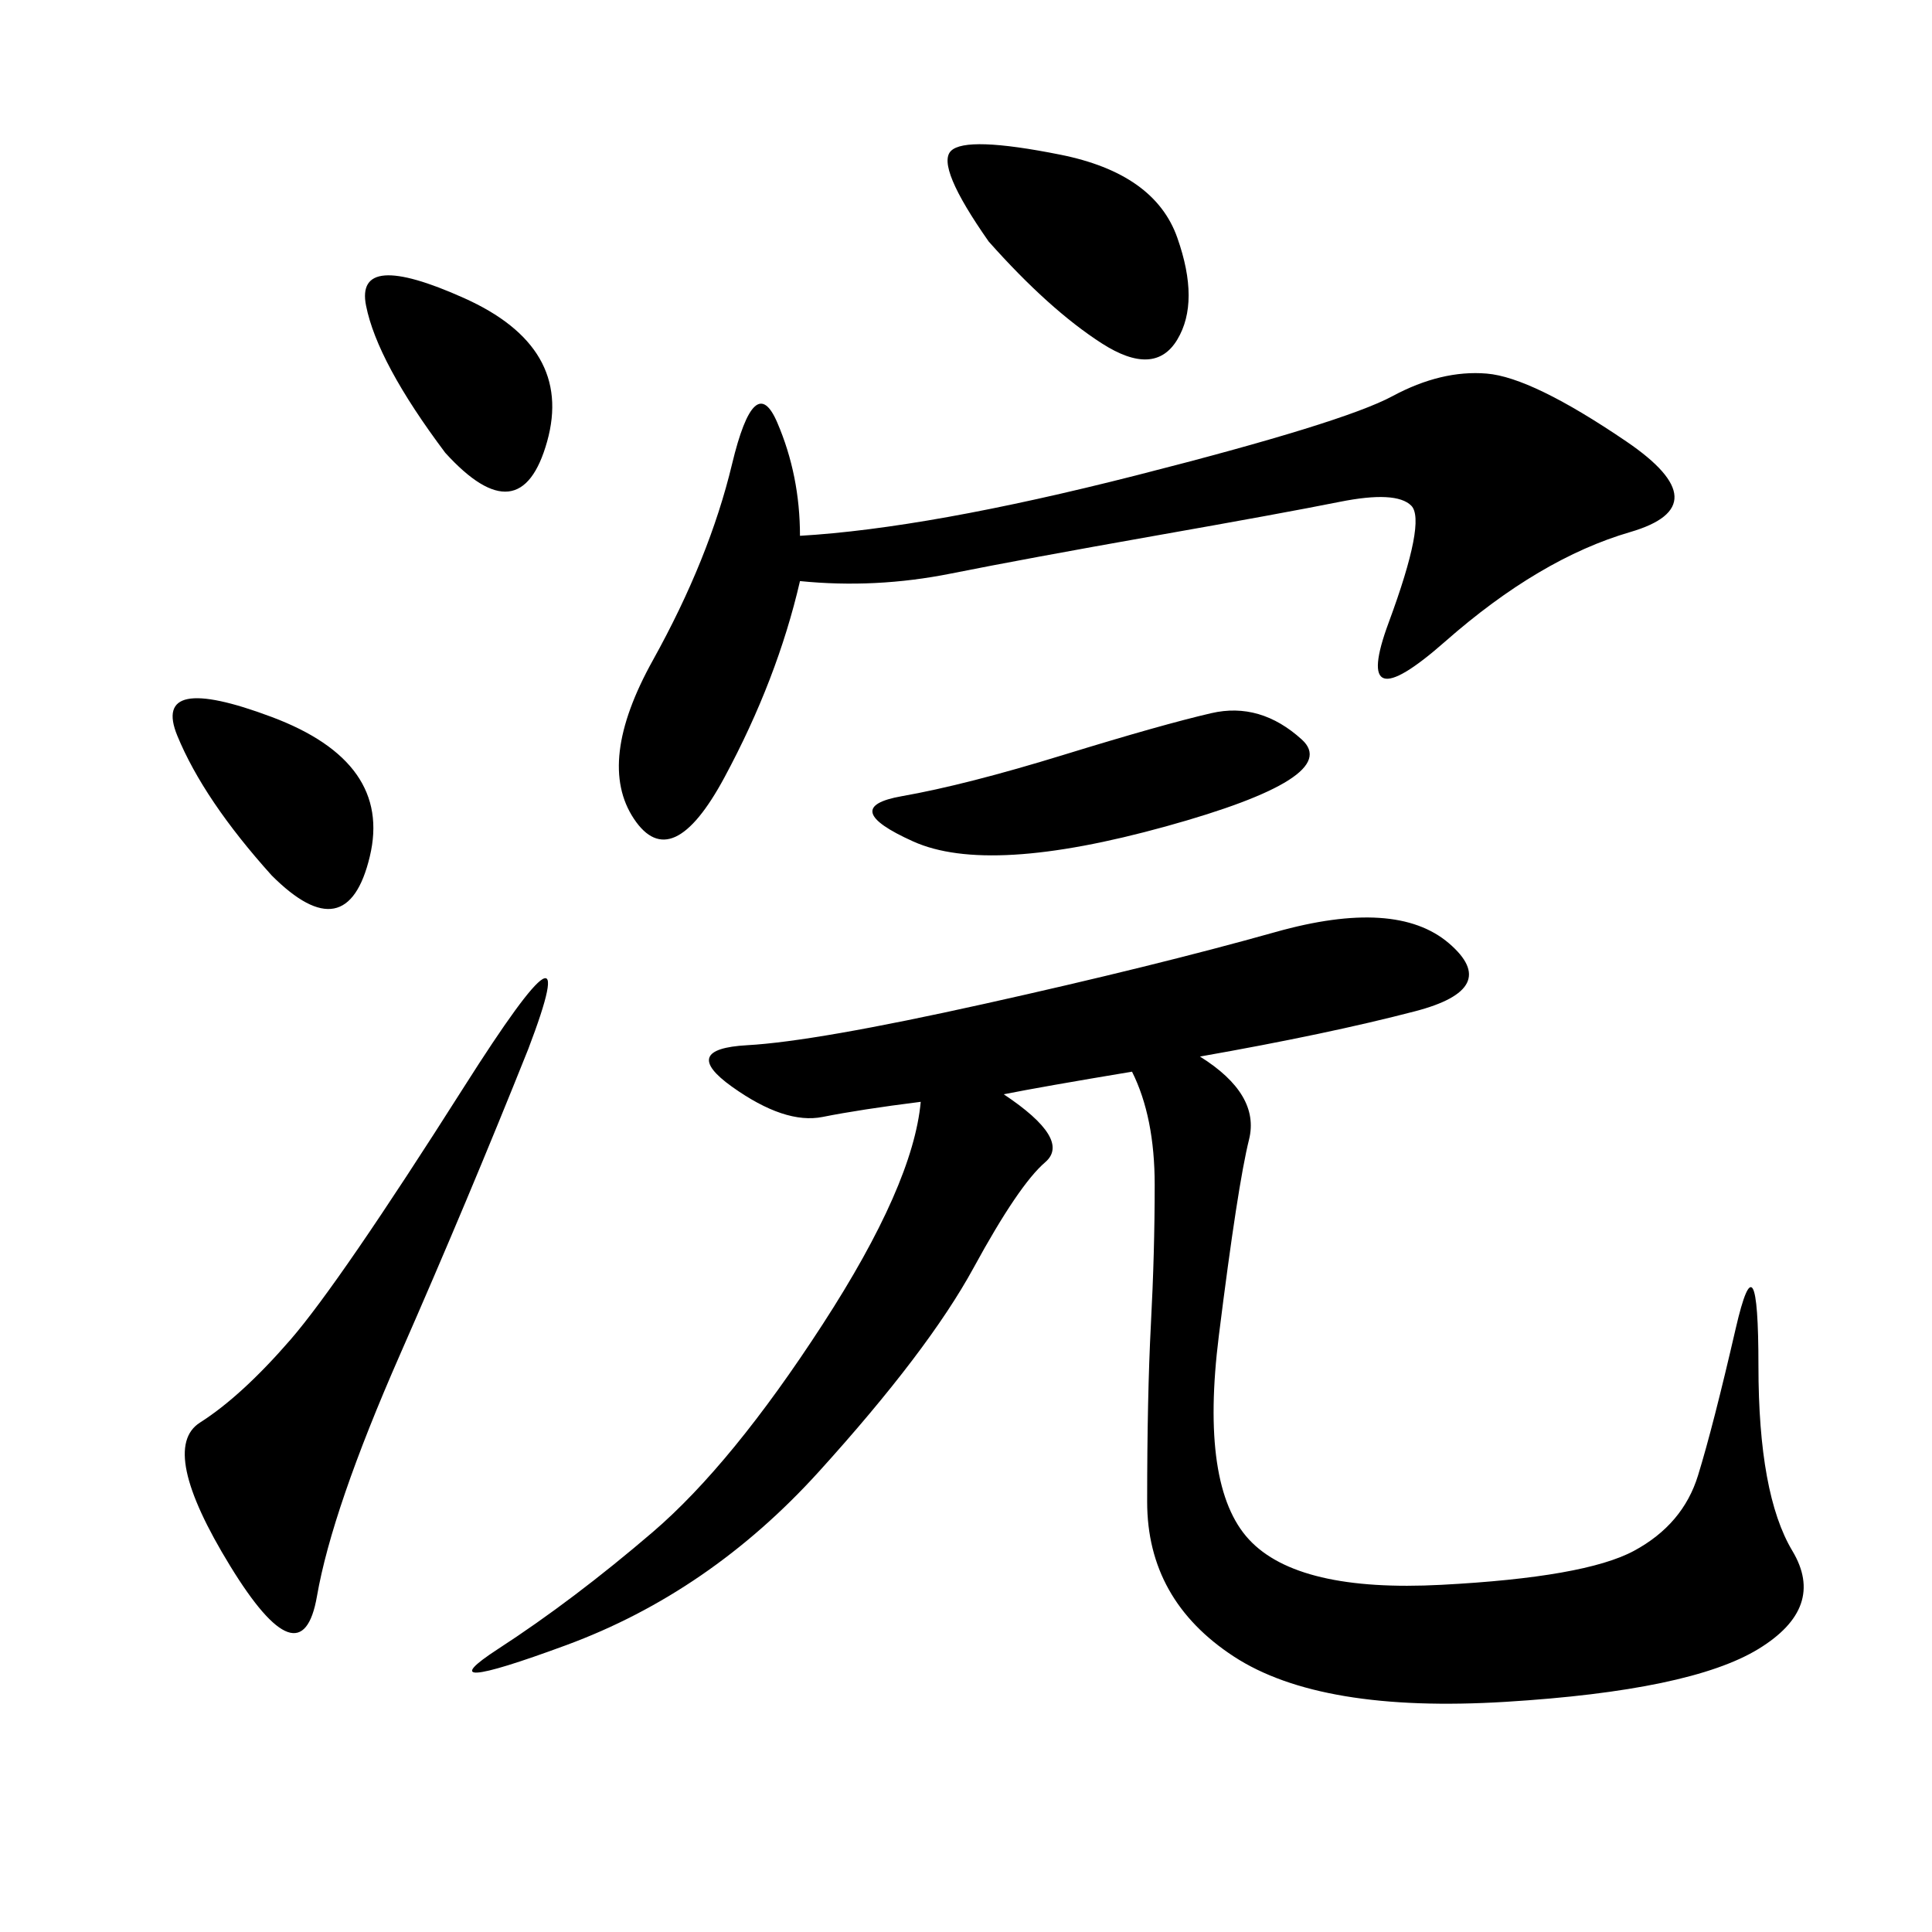 <svg xmlns="http://www.w3.org/2000/svg" xmlns:xlink="http://www.w3.org/1999/xlink" width="300" height="300"><path d="M186.33 164.06Q195.70 169.92 193.95 176.95Q192.19 183.98 189.26 207.42Q186.33 230.86 193.95 239.06Q201.56 247.27 223.83 246.09Q246.09 244.92 253.71 240.82Q261.33 236.72 263.67 229.10Q266.02 221.48 269.53 206.25Q273.05 191.02 273.05 212.11L273.05 212.11Q273.05 232.03 278.32 240.82Q283.59 249.61 273.05 256.05Q262.50 262.50 233.79 264.26Q205.08 266.02 191.60 257.23Q178.13 248.44 178.13 233.20L178.13 233.20Q178.13 216.80 178.71 205.66Q179.30 194.53 179.30 183.98L179.30 183.98Q179.30 173.44 175.78 166.41L175.78 166.41Q161.72 168.75 155.86 169.92L155.86 169.92Q166.41 176.95 162.30 180.47Q158.20 183.98 151.17 196.88Q144.14 209.77 127.15 228.52Q110.16 247.27 87.89 255.47Q65.63 263.67 77.34 256.05Q89.06 248.44 101.37 237.89Q113.67 227.34 127.73 205.66Q141.80 183.98 142.97 171.09L142.97 171.09Q133.59 172.27 127.73 173.44Q121.88 174.61 113.67 168.75Q105.47 162.89 116.02 162.30Q126.56 161.72 152.93 155.86Q179.30 150 198.05 144.73Q216.80 139.45 225 146.48Q233.20 153.52 219.73 157.03Q206.25 160.55 186.33 164.06L186.33 164.06ZM124.22 90.23Q120.70 105.47 112.50 120.70Q104.30 135.94 98.44 127.15Q92.58 118.36 101.37 102.54Q110.16 86.72 113.67 72.07Q117.19 57.42 120.70 65.63Q124.22 73.83 124.22 83.20L124.22 83.20Q144.14 82.03 176.37 73.83Q208.59 65.63 216.21 61.52Q223.83 57.42 230.86 58.01Q237.89 58.59 252.54 68.55Q267.19 78.52 253.13 82.62Q239.06 86.72 224.41 99.61Q209.77 112.50 215.63 96.68Q221.48 80.86 219.14 78.52Q216.80 76.17 208.01 77.93Q199.22 79.69 179.30 83.20Q159.38 86.72 147.66 89.06Q135.94 91.41 124.22 90.23L124.22 90.23ZM82.03 162.89Q72.66 186.33 62.11 210.35Q51.56 234.38 49.22 247.85Q46.88 261.33 35.74 243.16Q24.61 225 31.05 220.90Q37.50 216.80 45.12 208.01Q52.73 199.22 72.07 168.75Q91.41 138.28 82.03 162.89L82.03 162.89ZM165.23 117.19Q180.47 112.50 188.09 110.74Q195.70 108.98 202.15 114.84Q208.59 120.70 181.05 128.32Q153.52 135.94 141.80 130.66Q130.08 125.39 140.04 123.63Q150 121.88 165.23 117.19L165.23 117.19ZM153.52 37.50Q145.31 25.78 147.66 23.44Q150 21.09 164.65 24.02Q179.30 26.95 182.81 36.91Q186.33 46.88 182.81 52.73Q179.30 58.59 171.09 53.32Q162.89 48.05 153.52 37.50L153.52 37.50ZM42.19 135.94Q31.64 124.22 27.54 114.26Q23.44 104.30 42.19 111.33Q60.94 118.36 57.42 133.01Q53.91 147.66 42.19 135.94L42.19 135.94ZM69.14 70.31Q58.59 56.25 56.84 47.46Q55.08 38.67 72.07 46.29Q89.06 53.91 84.96 68.55Q80.86 83.20 69.14 70.31L69.14 70.31Z"/></svg>